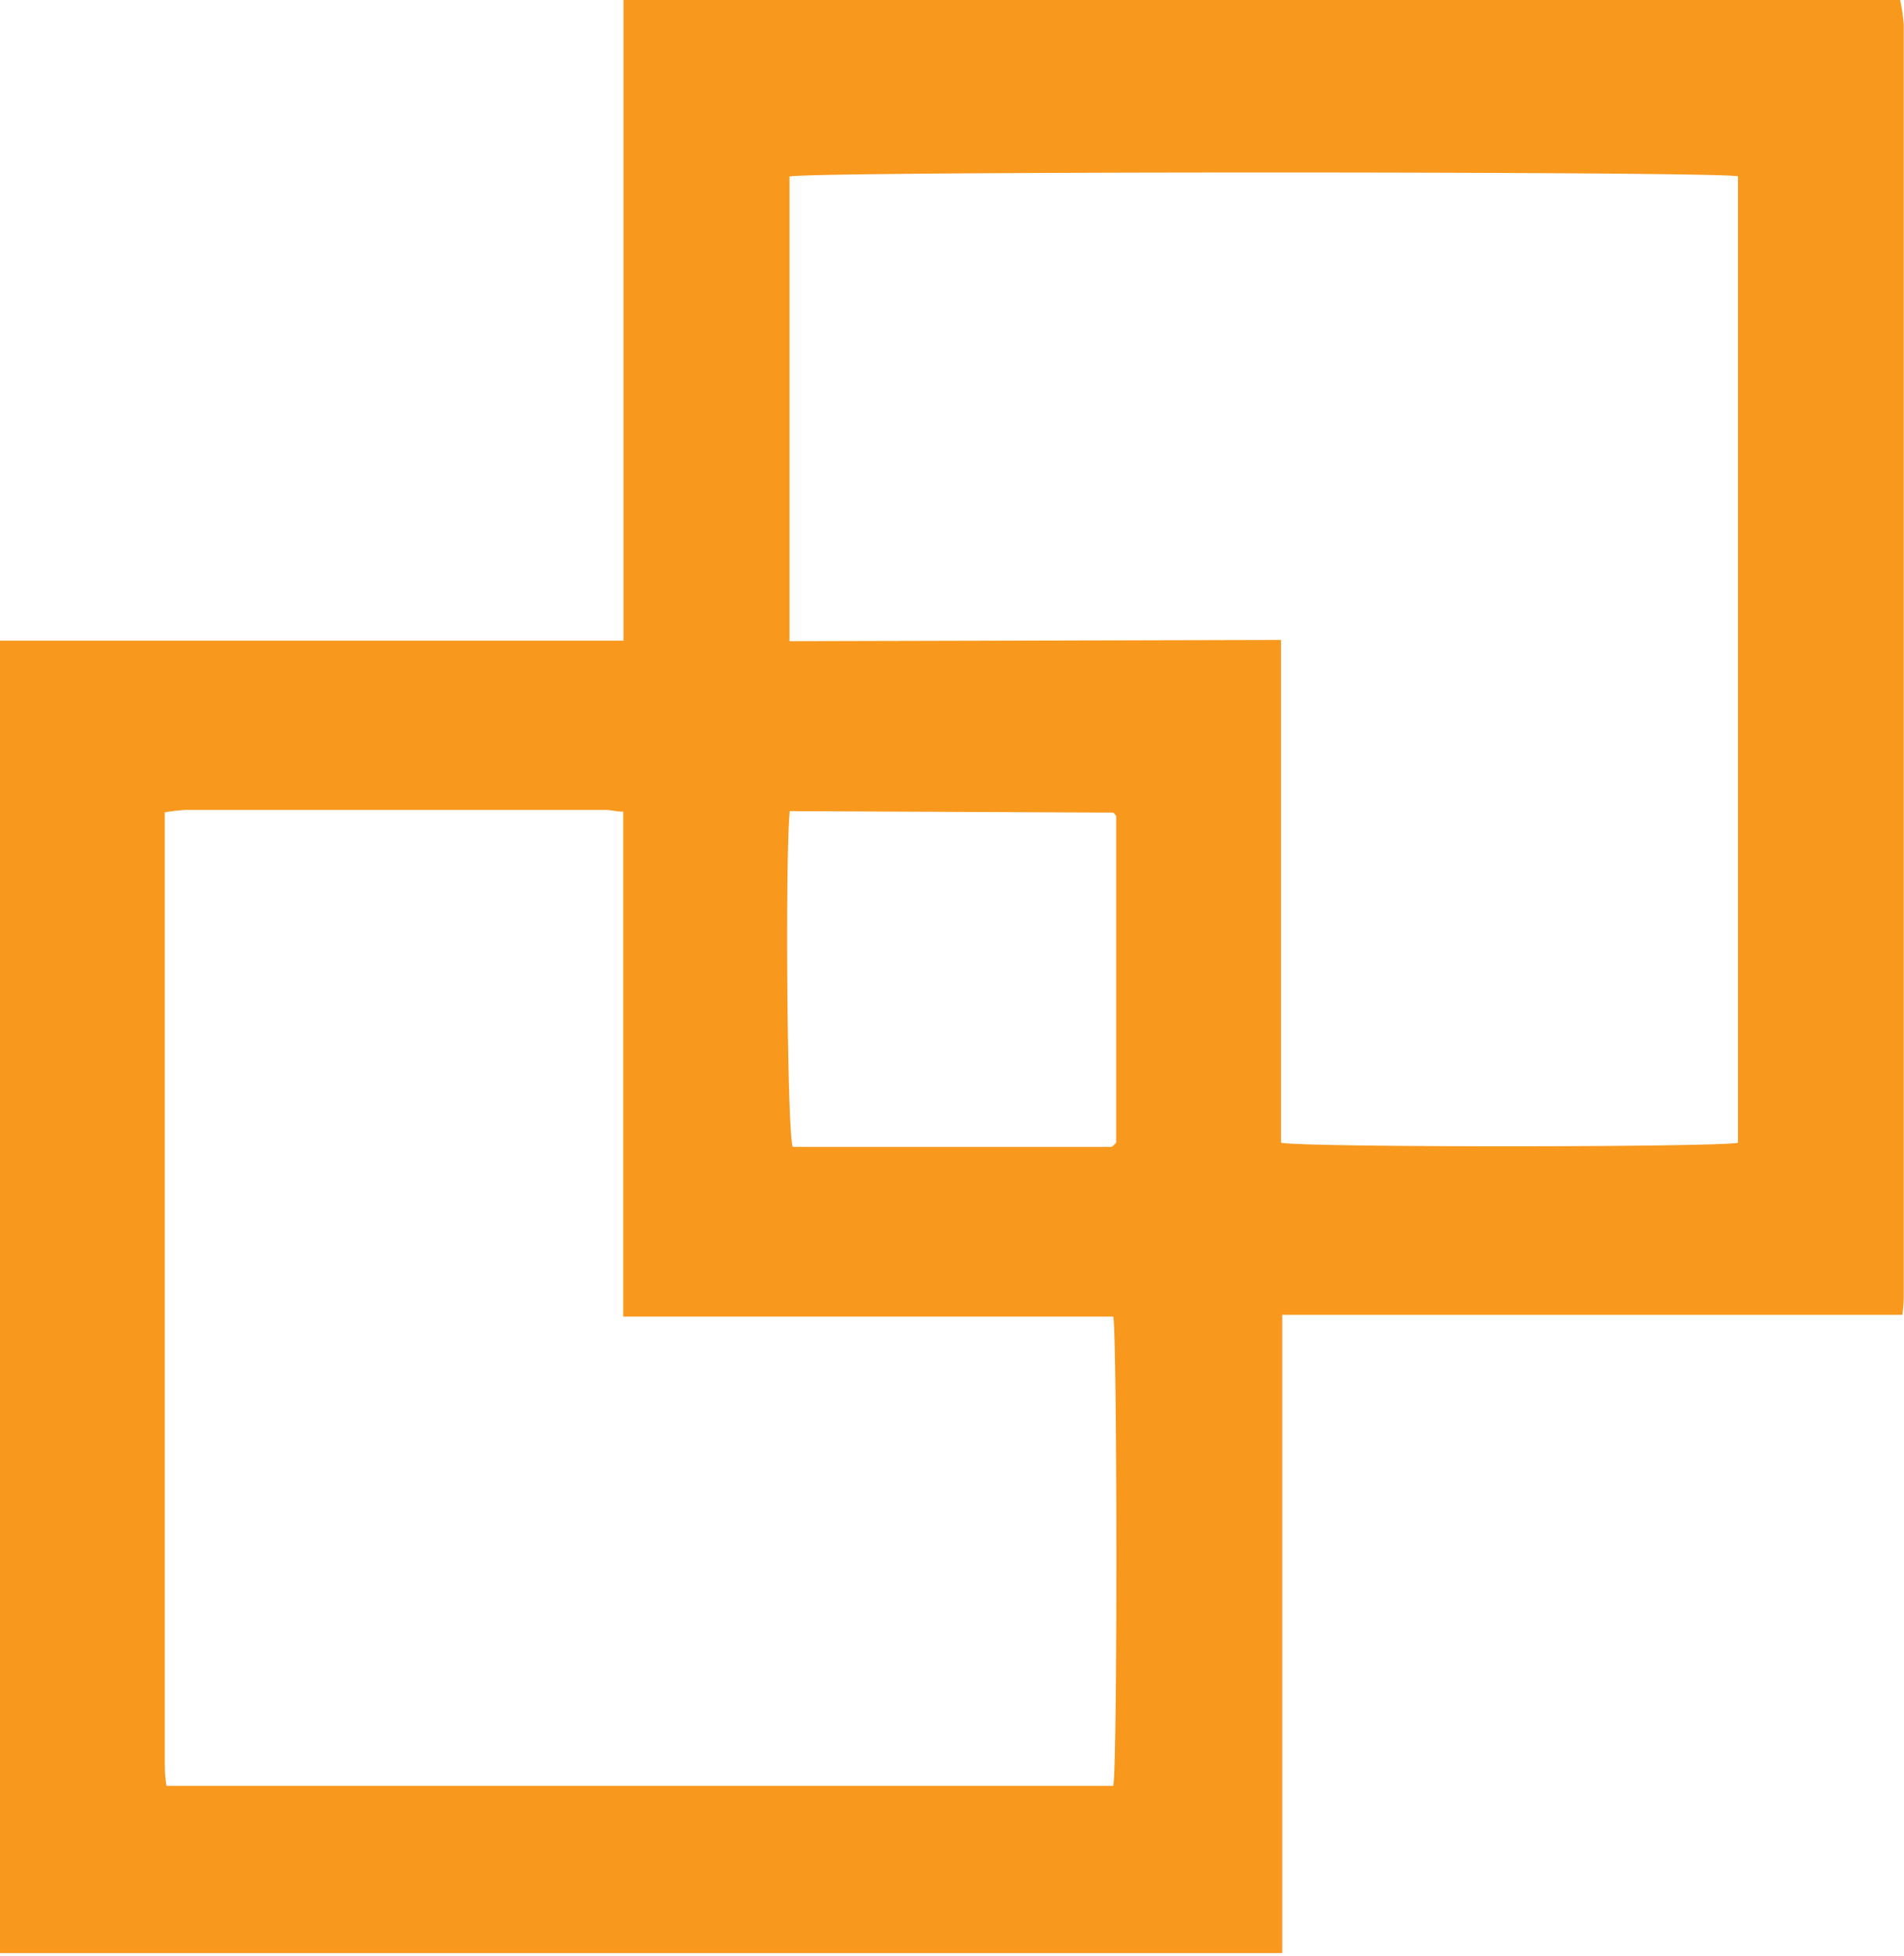 <svg xmlns="http://www.w3.org/2000/svg" viewBox="0 0 77.87 80"><defs><style>.cls-1{fill:#f8981d;}</style></defs><g id="Layer_2" data-name="Layer 2"><g id="Layer_1-2" data-name="Layer 1"><path class="cls-1" d="M32.3,33.17c-.19,1.83-.11,13.07.12,13.73h.92l12.12,0s0,0,.07-.05l.12-.12v-.91q0-6.23,0-12.45s0,0-.05-.07a.29.29,0,0,0-.08-.07Zm20.09-7c0,6.94,0,13.76,0,20.56.87.2,18,.19,18.69,0V7.21C70.26,7,33,7,32.29,7.22v19ZM25.49,53.84V40c0-2.26,0-4.52,0-6.81-.31,0-.51-.07-.7-.07H7.56a7.84,7.84,0,0,0-.82.1V62.14c0,3.27,0,6.55,0,9.82,0,.34,0,.68.07,1.07H45.53c.18-.88.16-18.41,0-19.19ZM77.71,0a7.45,7.45,0,0,1,.15,1q0,25.91,0,51.83c0,.28,0,.57-.06.94H52.44c0,.42,0,.76,0,1.1v25c-.41,0-.74,0-1.07,0H0V26.2H25.5V0Z"/></g></g></svg>